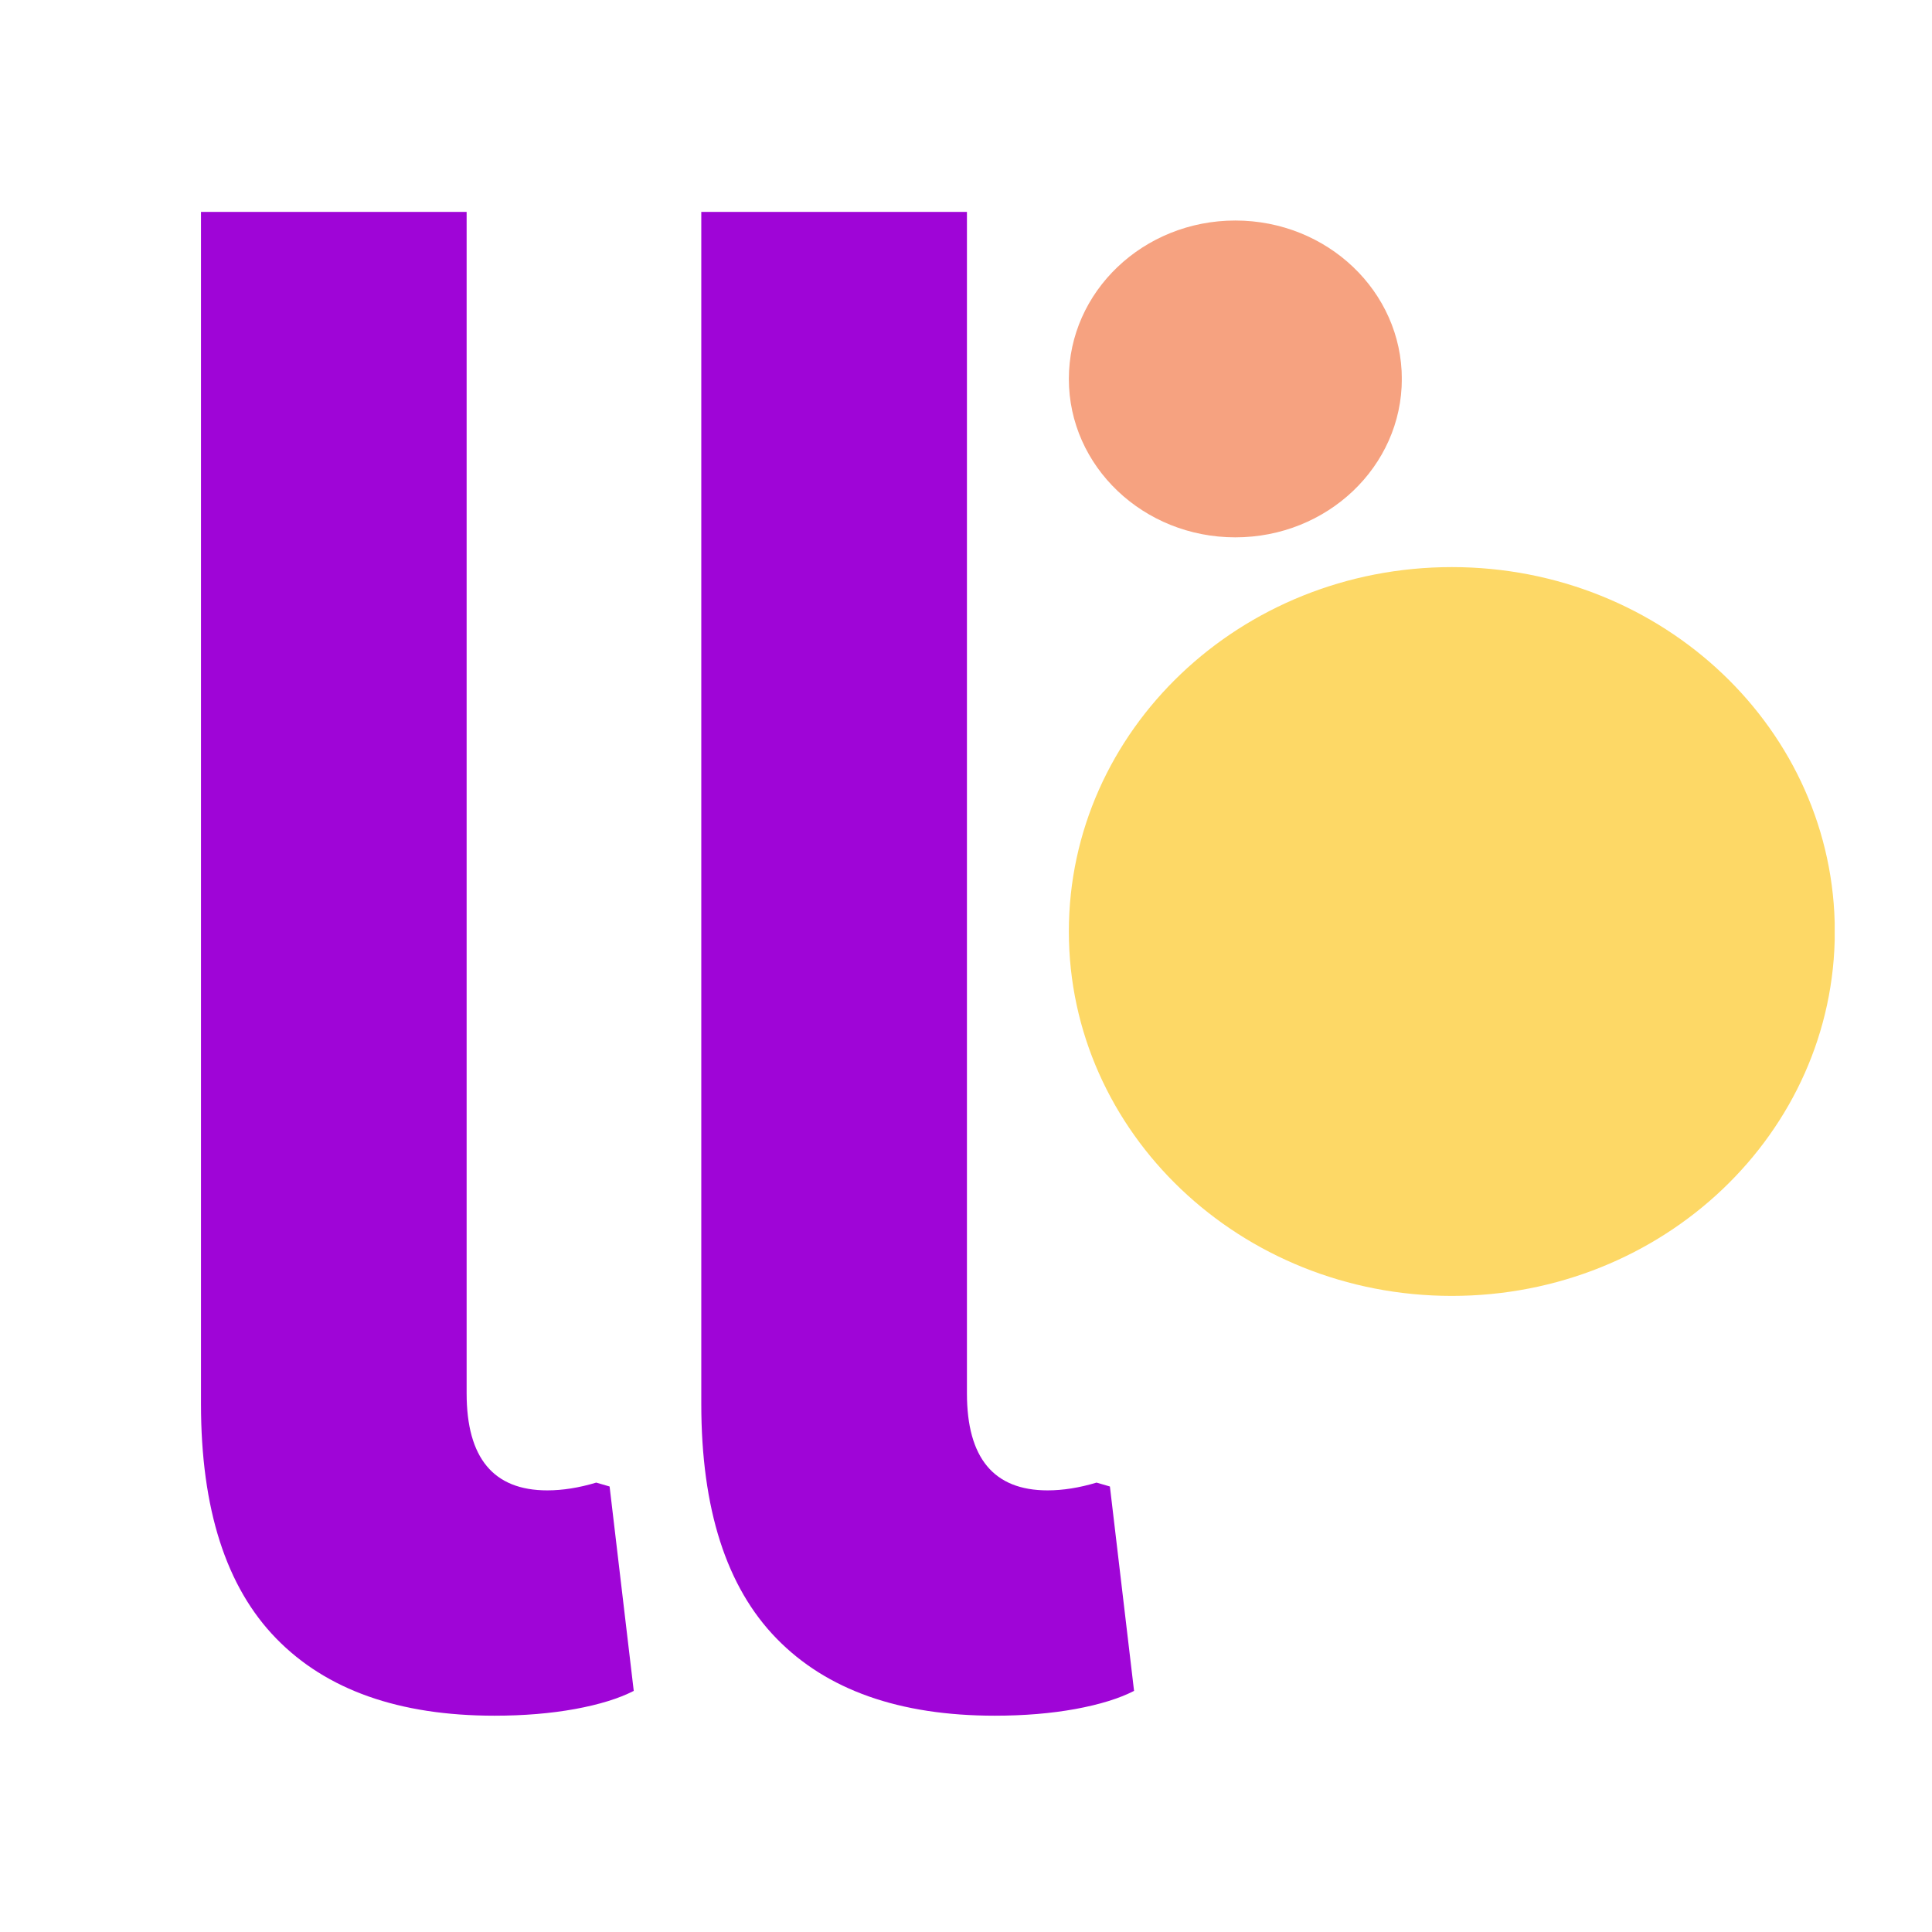 <svg xmlns="http://www.w3.org/2000/svg" xmlns:xlink="http://www.w3.org/1999/xlink" width="64" height="64" viewBox="120 130 140 120" preserveAspectRatio="xMidYMid meet" version="1.2"><defs><clipPath id="94a592bed3"><path d="M 197.453 161.094 L 253 161.094 L 253 213.906 L 197.453 213.906 Z M 197.453 161.094 "/></clipPath><clipPath id="e35a903794"><path d="M 225.207 161.094 C 209.879 161.094 197.453 172.918 197.453 187.5 C 197.453 202.082 209.879 213.906 225.207 213.906 C 240.531 213.906 252.957 202.082 252.957 187.5 C 252.957 172.918 240.531 161.094 225.207 161.094 Z M 225.207 161.094 "/></clipPath><clipPath id="1b53eb030e"><path d="M 197.453 135.98 L 221.668 135.98 L 221.668 158.938 L 197.453 158.938 Z M 197.453 135.98 "/></clipPath><clipPath id="bf36d7c098"><path d="M 209.516 135.98 C 202.855 135.98 197.453 141.121 197.453 147.461 C 197.453 153.801 202.855 158.938 209.516 158.938 C 216.18 158.938 221.582 153.801 221.582 147.461 C 221.582 141.121 216.18 135.98 209.516 135.98 Z M 209.516 135.98 "/></clipPath></defs><g id="f1b9c9c956"><g clip-rule="nonzero" clip-path="url(#94a592bed3)"><g clip-rule="nonzero" clip-path="url(#e35a903794)"><path style=" stroke:none;fill-rule:nonzero;fill:#fdd866;fill-opacity:1;" d="M 197.453 161.094 L 252.949 161.094 L 252.949 213.906 L 197.453 213.906 Z M 197.453 161.094 "/></g></g><g style="fill:#9f05d7;fill-opacity:1;"><g transform="translate(123.986, 242.873)"><path style="stroke:none" d="M 31.844 1.453 C 24.938 1.453 19.664 -0.41 16.031 -4.141 C 12.395 -7.867 10.578 -13.535 10.578 -21.141 L 10.578 -107.516 L 29.828 -107.516 L 29.828 -21.906 C 29.828 -17.219 31.773 -14.875 35.672 -14.875 C 36.785 -14.875 37.969 -15.062 39.219 -15.438 L 40.188 -15.156 L 41.938 -0.344 C 40.863 0.207 39.445 0.645 37.688 0.969 C 35.926 1.289 33.977 1.453 31.844 1.453 Z M 31.844 1.453 "/></g></g><g style="fill:#9f05d7;fill-opacity:1;"><g transform="translate(160.24, 242.873)"><path style="stroke:none" d="M 31.844 1.453 C 24.938 1.453 19.664 -0.41 16.031 -4.141 C 12.395 -7.867 10.578 -13.535 10.578 -21.141 L 10.578 -107.516 L 29.828 -107.516 L 29.828 -21.906 C 29.828 -17.219 31.773 -14.875 35.672 -14.875 C 36.785 -14.875 37.969 -15.062 39.219 -15.438 L 40.188 -15.156 L 41.938 -0.344 C 40.863 0.207 39.445 0.645 37.688 0.969 C 35.926 1.289 33.977 1.453 31.844 1.453 Z M 31.844 1.453 "/></g></g><g clip-rule="nonzero" clip-path="url(#1b53eb030e)"><g clip-rule="nonzero" clip-path="url(#bf36d7c098)"><path style=" stroke:none;fill-rule:nonzero;fill:#f6a280;fill-opacity:1;" d="M 197.453 135.98 L 221.578 135.98 L 221.578 158.938 L 197.453 158.938 Z M 197.453 135.98 "/></g></g></g></svg>